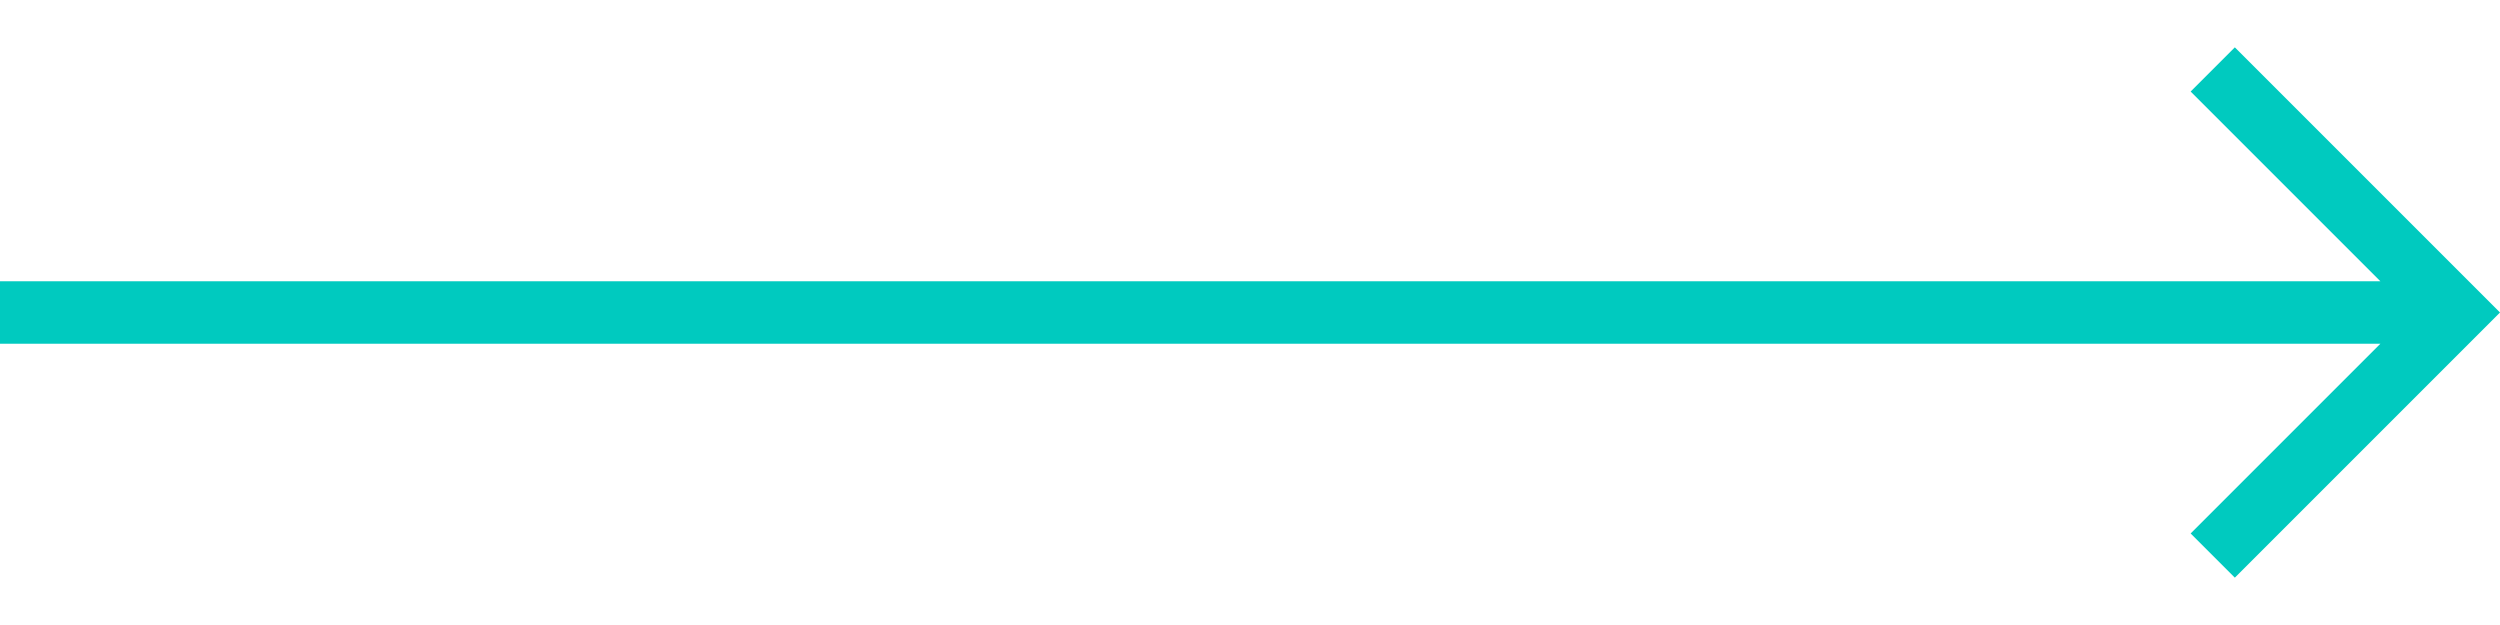 <?xml version="1.0" encoding="UTF-8"?> <svg xmlns="http://www.w3.org/2000/svg" width="80" height="20" viewBox="0 0 80 20" fill="none"> <g clip-path="url(#clip0_73_9)"> <path d="M76.172 11L70.101 17.071L71.515 18.485L80 10L79.293 9.293L71.515 1.515L70.101 2.929L76.172 9L-20 9L-20 11L76.172 11Z" fill="#00CABF"></path> </g> <defs> <clipPath id="clip0_73_9"> <rect width="20" height="80" fill="white" transform="translate(0 20) rotate(-90)"></rect> </clipPath> </defs> </svg> 